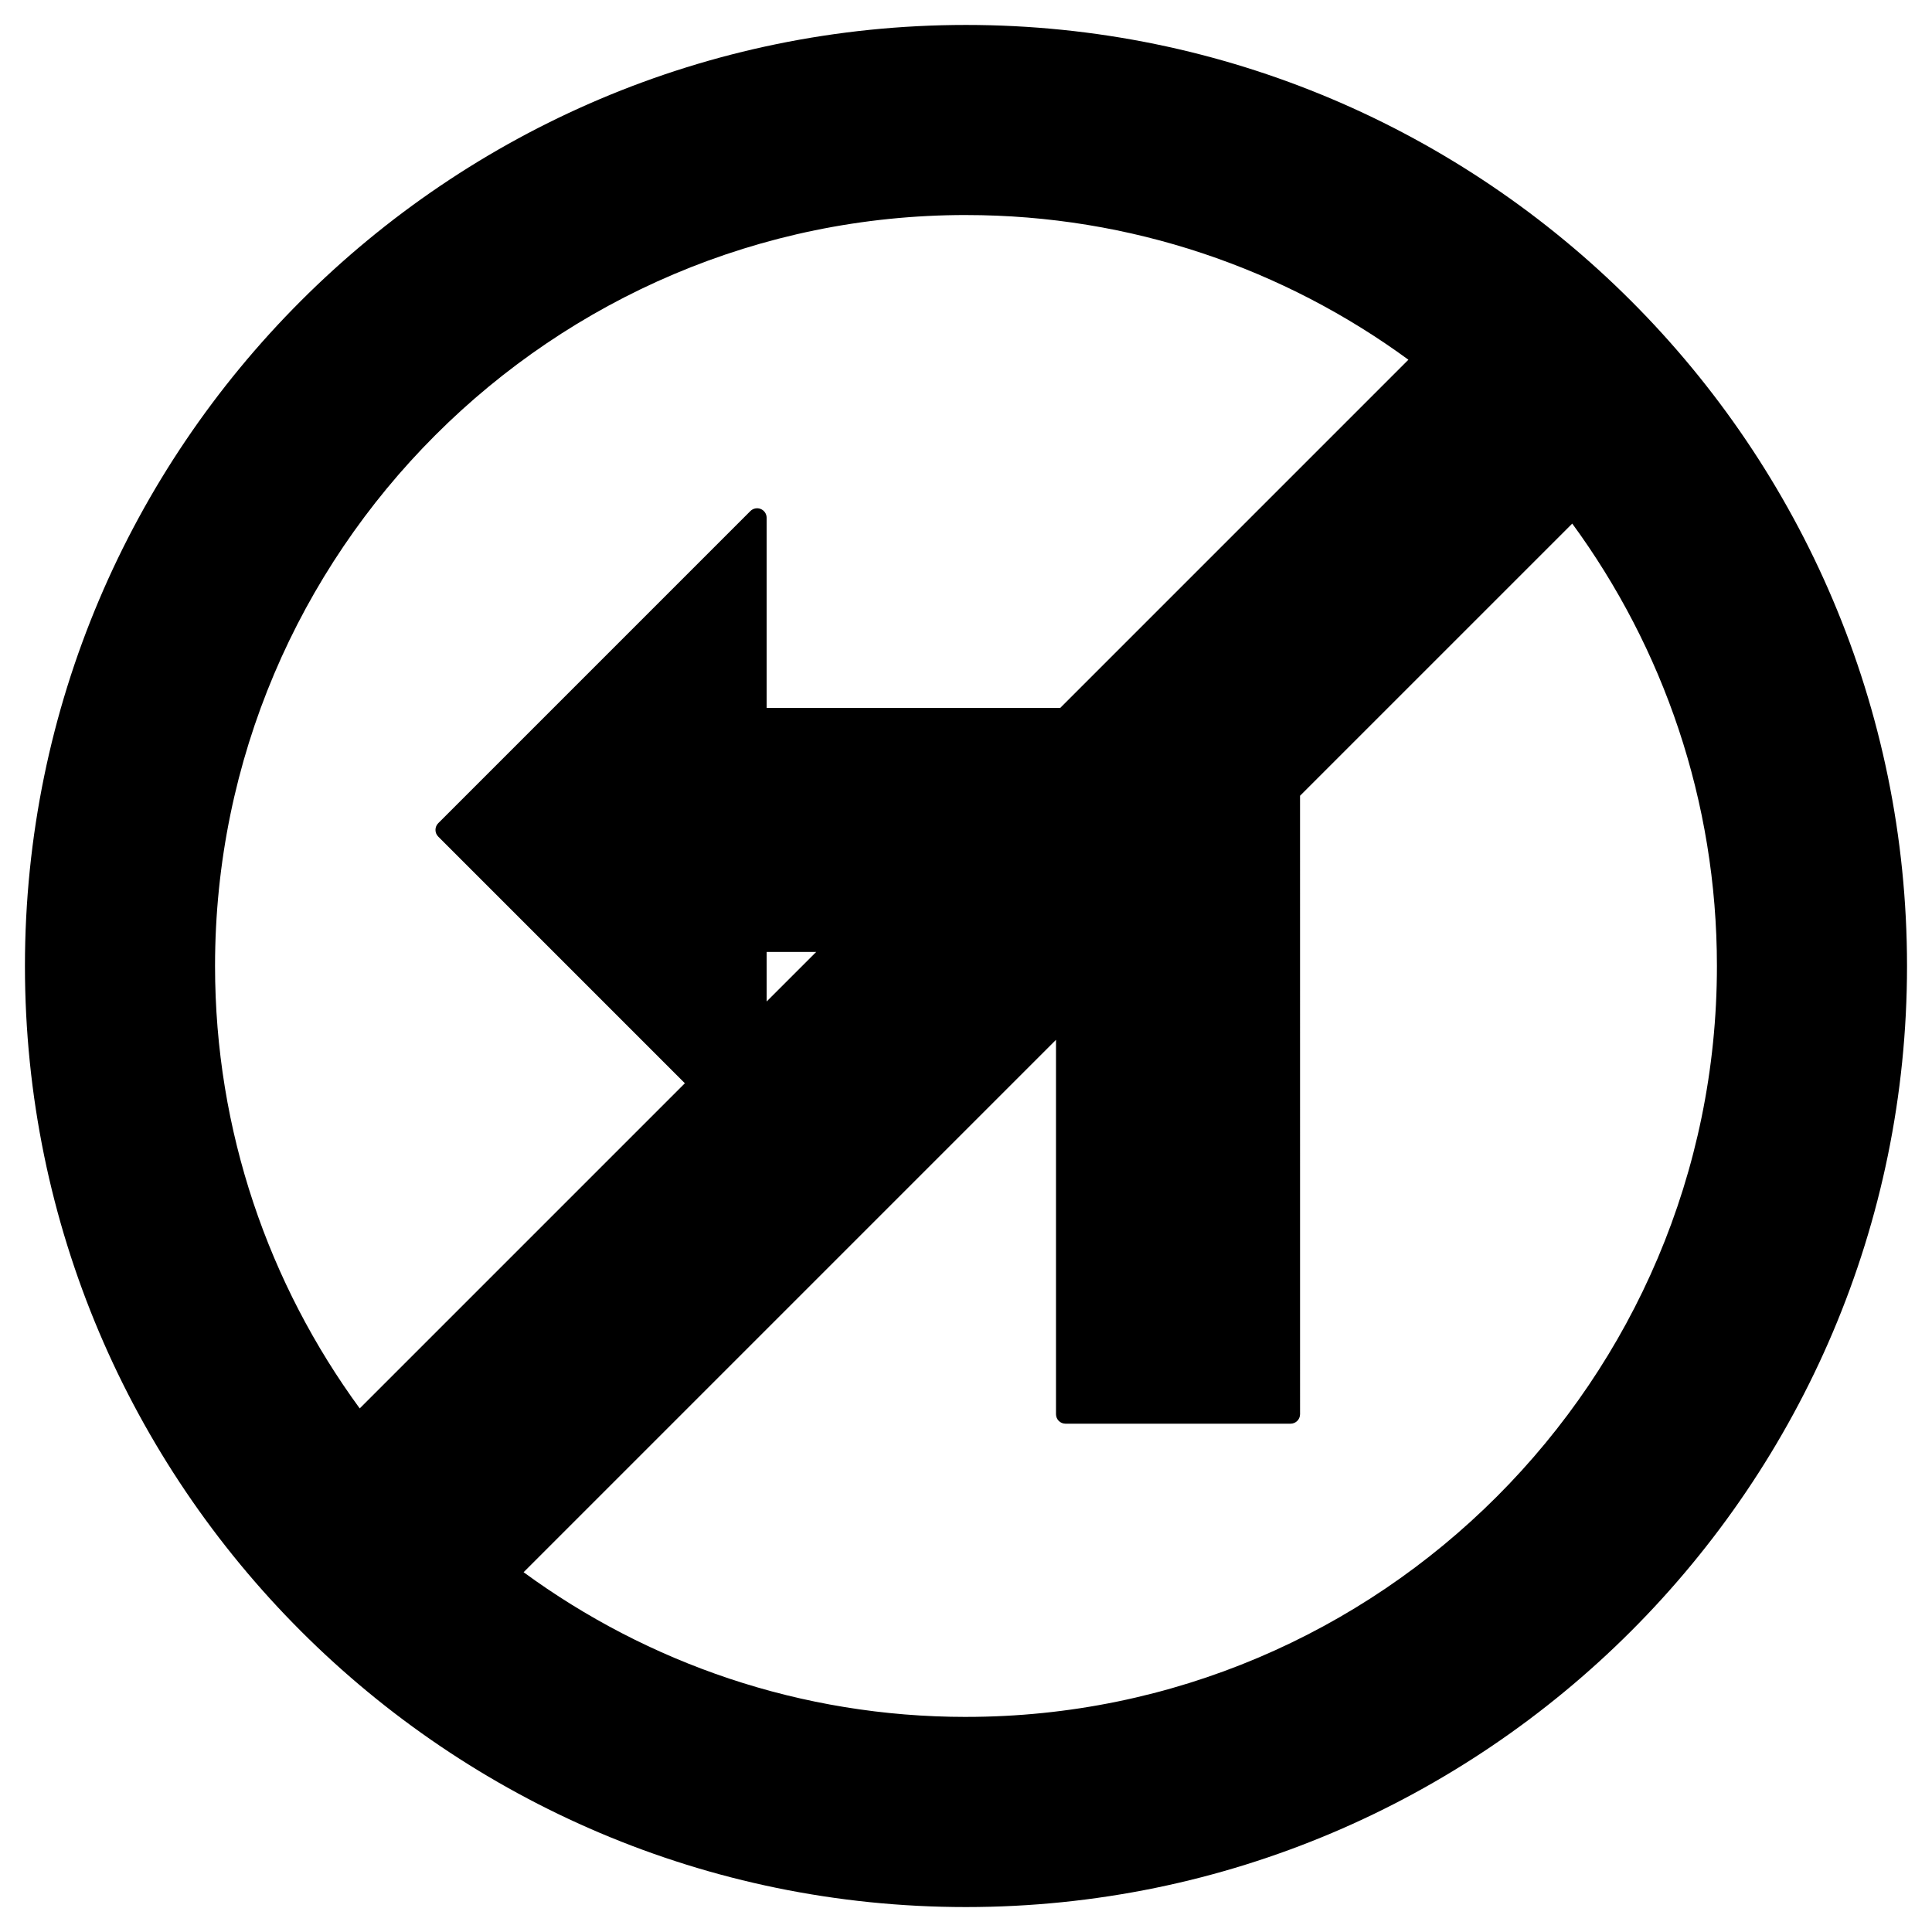 <?xml version="1.0" encoding="UTF-8"?>
<!-- The Best Svg Icon site in the world: iconSvg.co, Visit us! https://iconsvg.co -->
<svg fill="#000000" width="800px" height="800px" version="1.1" viewBox="144 144 512 512" xmlns="http://www.w3.org/2000/svg">
 <path d="m400 150.61c-137.51 0-249.39 111.88-249.39 249.39 0 137.5 111.88 249.39 249.39 249.39 137.51-0.004 249.38-111.88 249.38-249.39 0-137.51-111.88-249.39-249.38-249.39zm0 50.379c43.805 0 84.332 14.262 117.24 38.34l-92.266 92.27h-77.809v-50.383c0-1.02-0.613-1.941-1.559-2.328-0.938-0.395-2.019-0.176-2.746 0.543l-82.719 82.723c-0.984 0.984-0.984 2.578 0 3.562l65.355 65.359-86.168 86.168c-24.074-32.914-38.34-73.438-38.34-117.25 0-109.73 89.277-199.01 199.01-199.01zm-39.703 195.29-13.129 13.125v-13.125zm39.703 202.72c-43.812 0-84.336-14.262-117.24-38.344l141.09-141.09v99.207c0 1.395 1.129 2.519 2.519 2.519h59.641c1.391 0 2.519-1.125 2.519-2.519l-0.004-163.89 72.137-72.129c24.078 32.902 38.34 73.43 38.34 117.24 0 109.73-89.277 199-199 199z"/>
</svg>